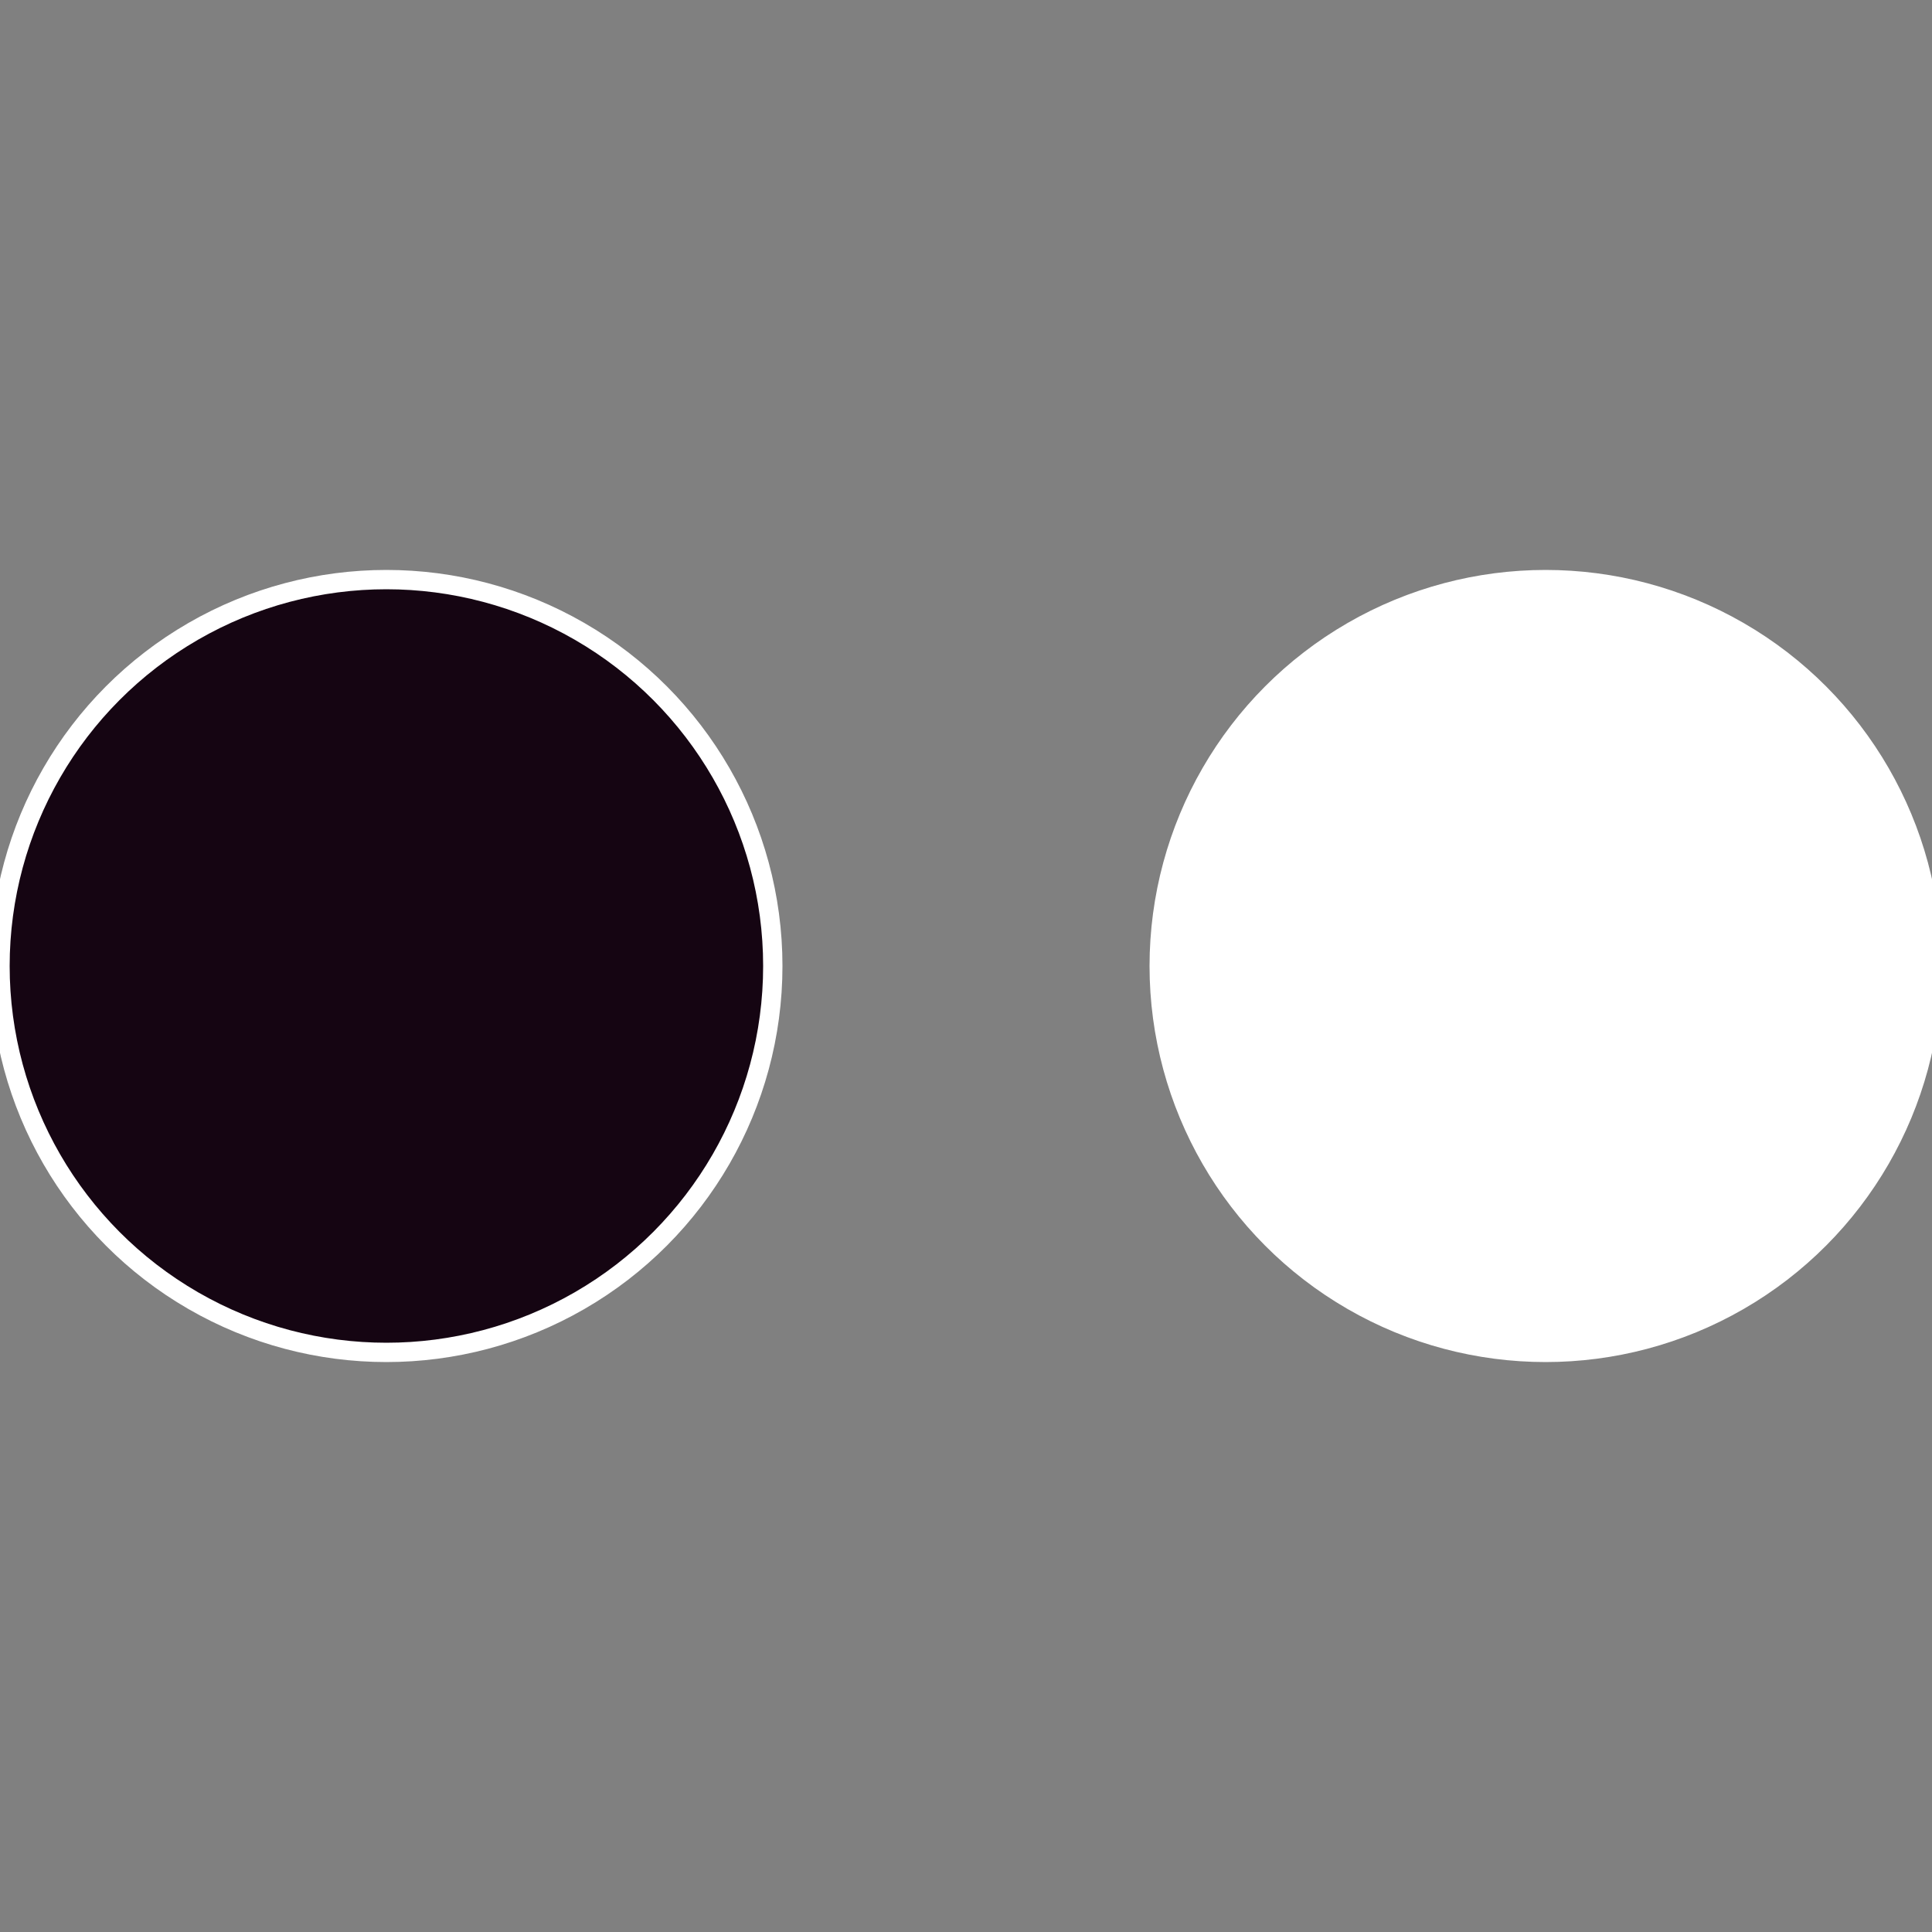 <?xml version="1.0" standalone="no"?>
<svg width="500" height="500" viewBox="-1 -1 2 2" xmlns="http://www.w3.org/2000/svg">
 
                <rect x="-1" y="-1" width="2" height="2" fill="#808080" stroke="none"/>
 
                <circle cx="0.6" cy="0" r="0.4" fill="#ffffffffffffebf6ffffffffffffee041505" stroke="#fff" stroke-width="1%" />
             
                <circle cx="-0.6" cy="7.3478807948841E-17" r="0.4" fill="#15051248ffffffffffffebf6" stroke="#fff" stroke-width="1%" />
            </svg>
